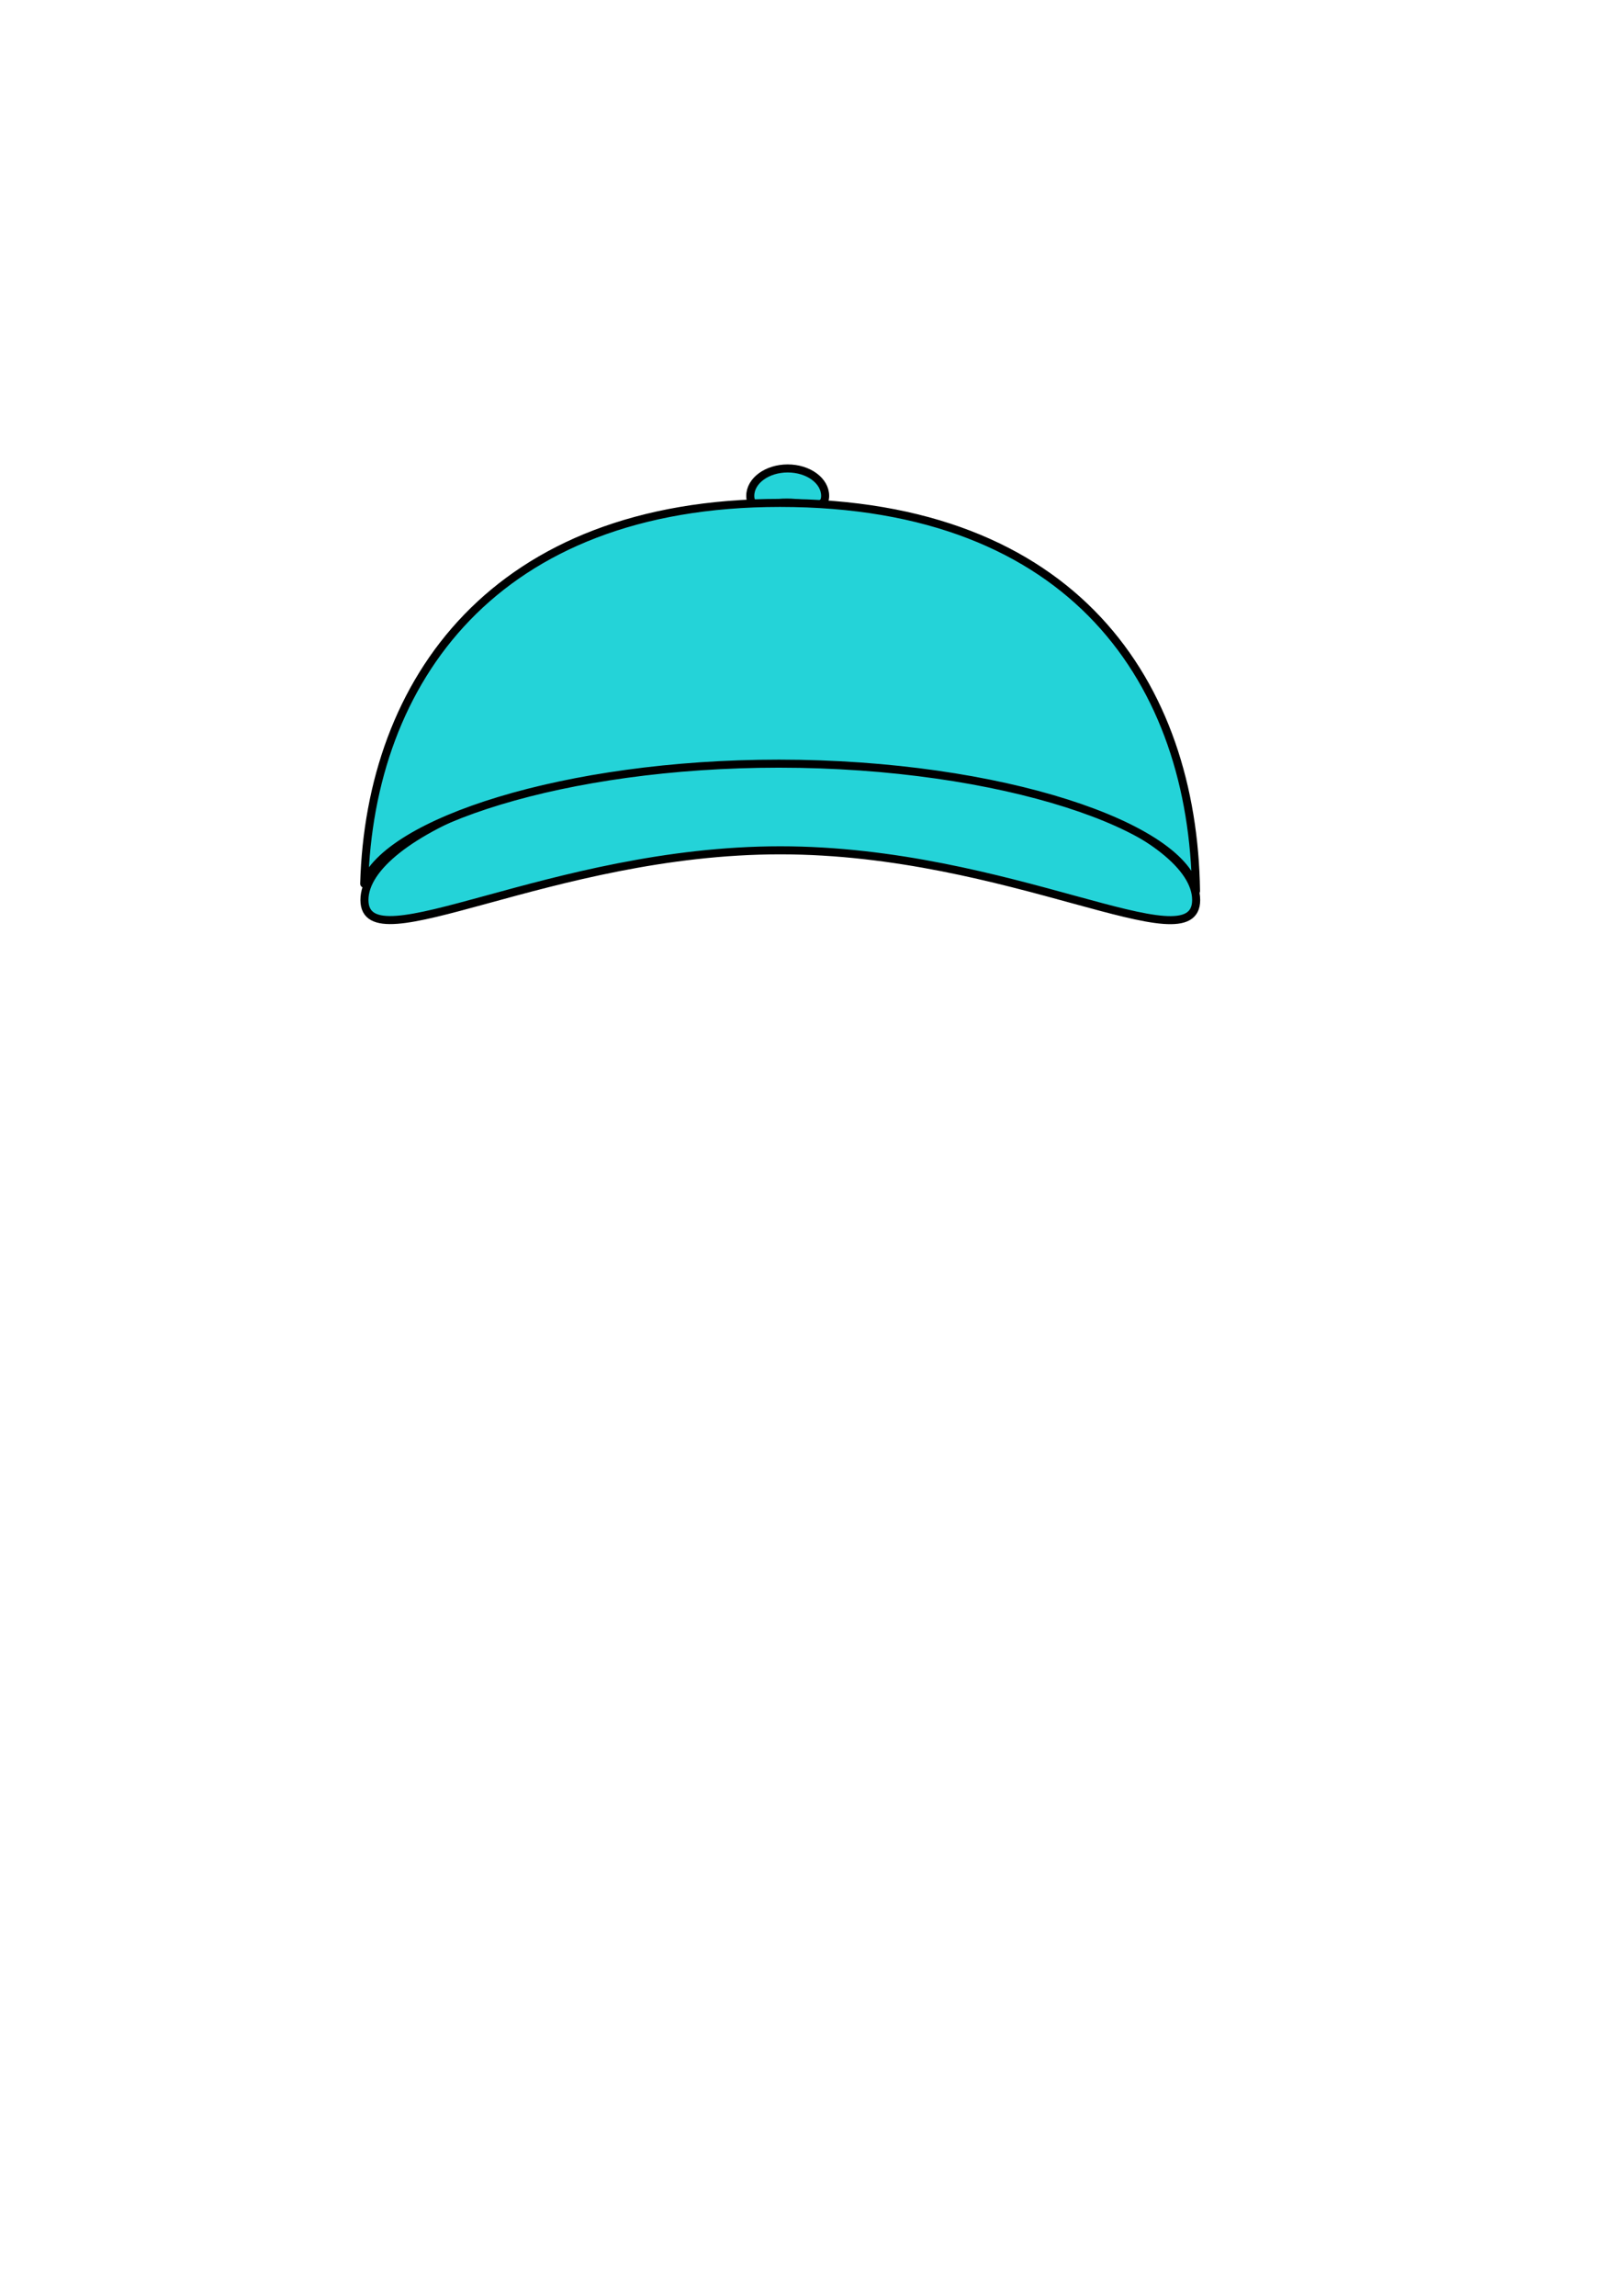 <svg width="700" height="1000" viewBox="0 0 700 1000" fill="none" xmlns="http://www.w3.org/2000/svg">
<g clip-path="url(#clip0_109_24113)">
<path d="M359.428 215.944C359.428 222.53 351.809 218.869 342.789 218.869C333.769 218.869 326.816 222.53 326.816 215.944C326.816 209.359 334.12 204 343.122 204C352.124 204 359.428 209.359 359.428 215.944Z" fill="#24D3D8" stroke="black" stroke-width="3.503" stroke-linecap="round" stroke-linejoin="round"/>
<path d="M521.042 391.932C521.042 420.48 439.935 370.303 339.894 370.303C239.854 370.303 158.746 420.392 158.746 391.932C158.746 363.472 239.854 328.76 339.894 328.76C439.935 328.76 521.042 363.28 521.042 391.932Z" fill="#24D3D8" stroke="black" stroke-width="3.503" stroke-linecap="round" stroke-linejoin="round"/>
<path d="M339.25 332.566C436.523 332.566 515.932 360.22 520.748 387.997H520.976C519.715 298.379 468.434 219.006 339.758 219.006C215.25 219.006 161.114 296.697 158.645 384.845C168.715 358.171 245.742 332.566 339.25 332.566Z" fill="#24D3D8" stroke="black" stroke-width="3.503" stroke-linecap="round" stroke-linejoin="round"/>
</g>
<defs>
<clipPath id="clip0_109_24113">
<rect width="700" height="1000" fill="white"/>
</clipPath>
</defs>
</svg>
